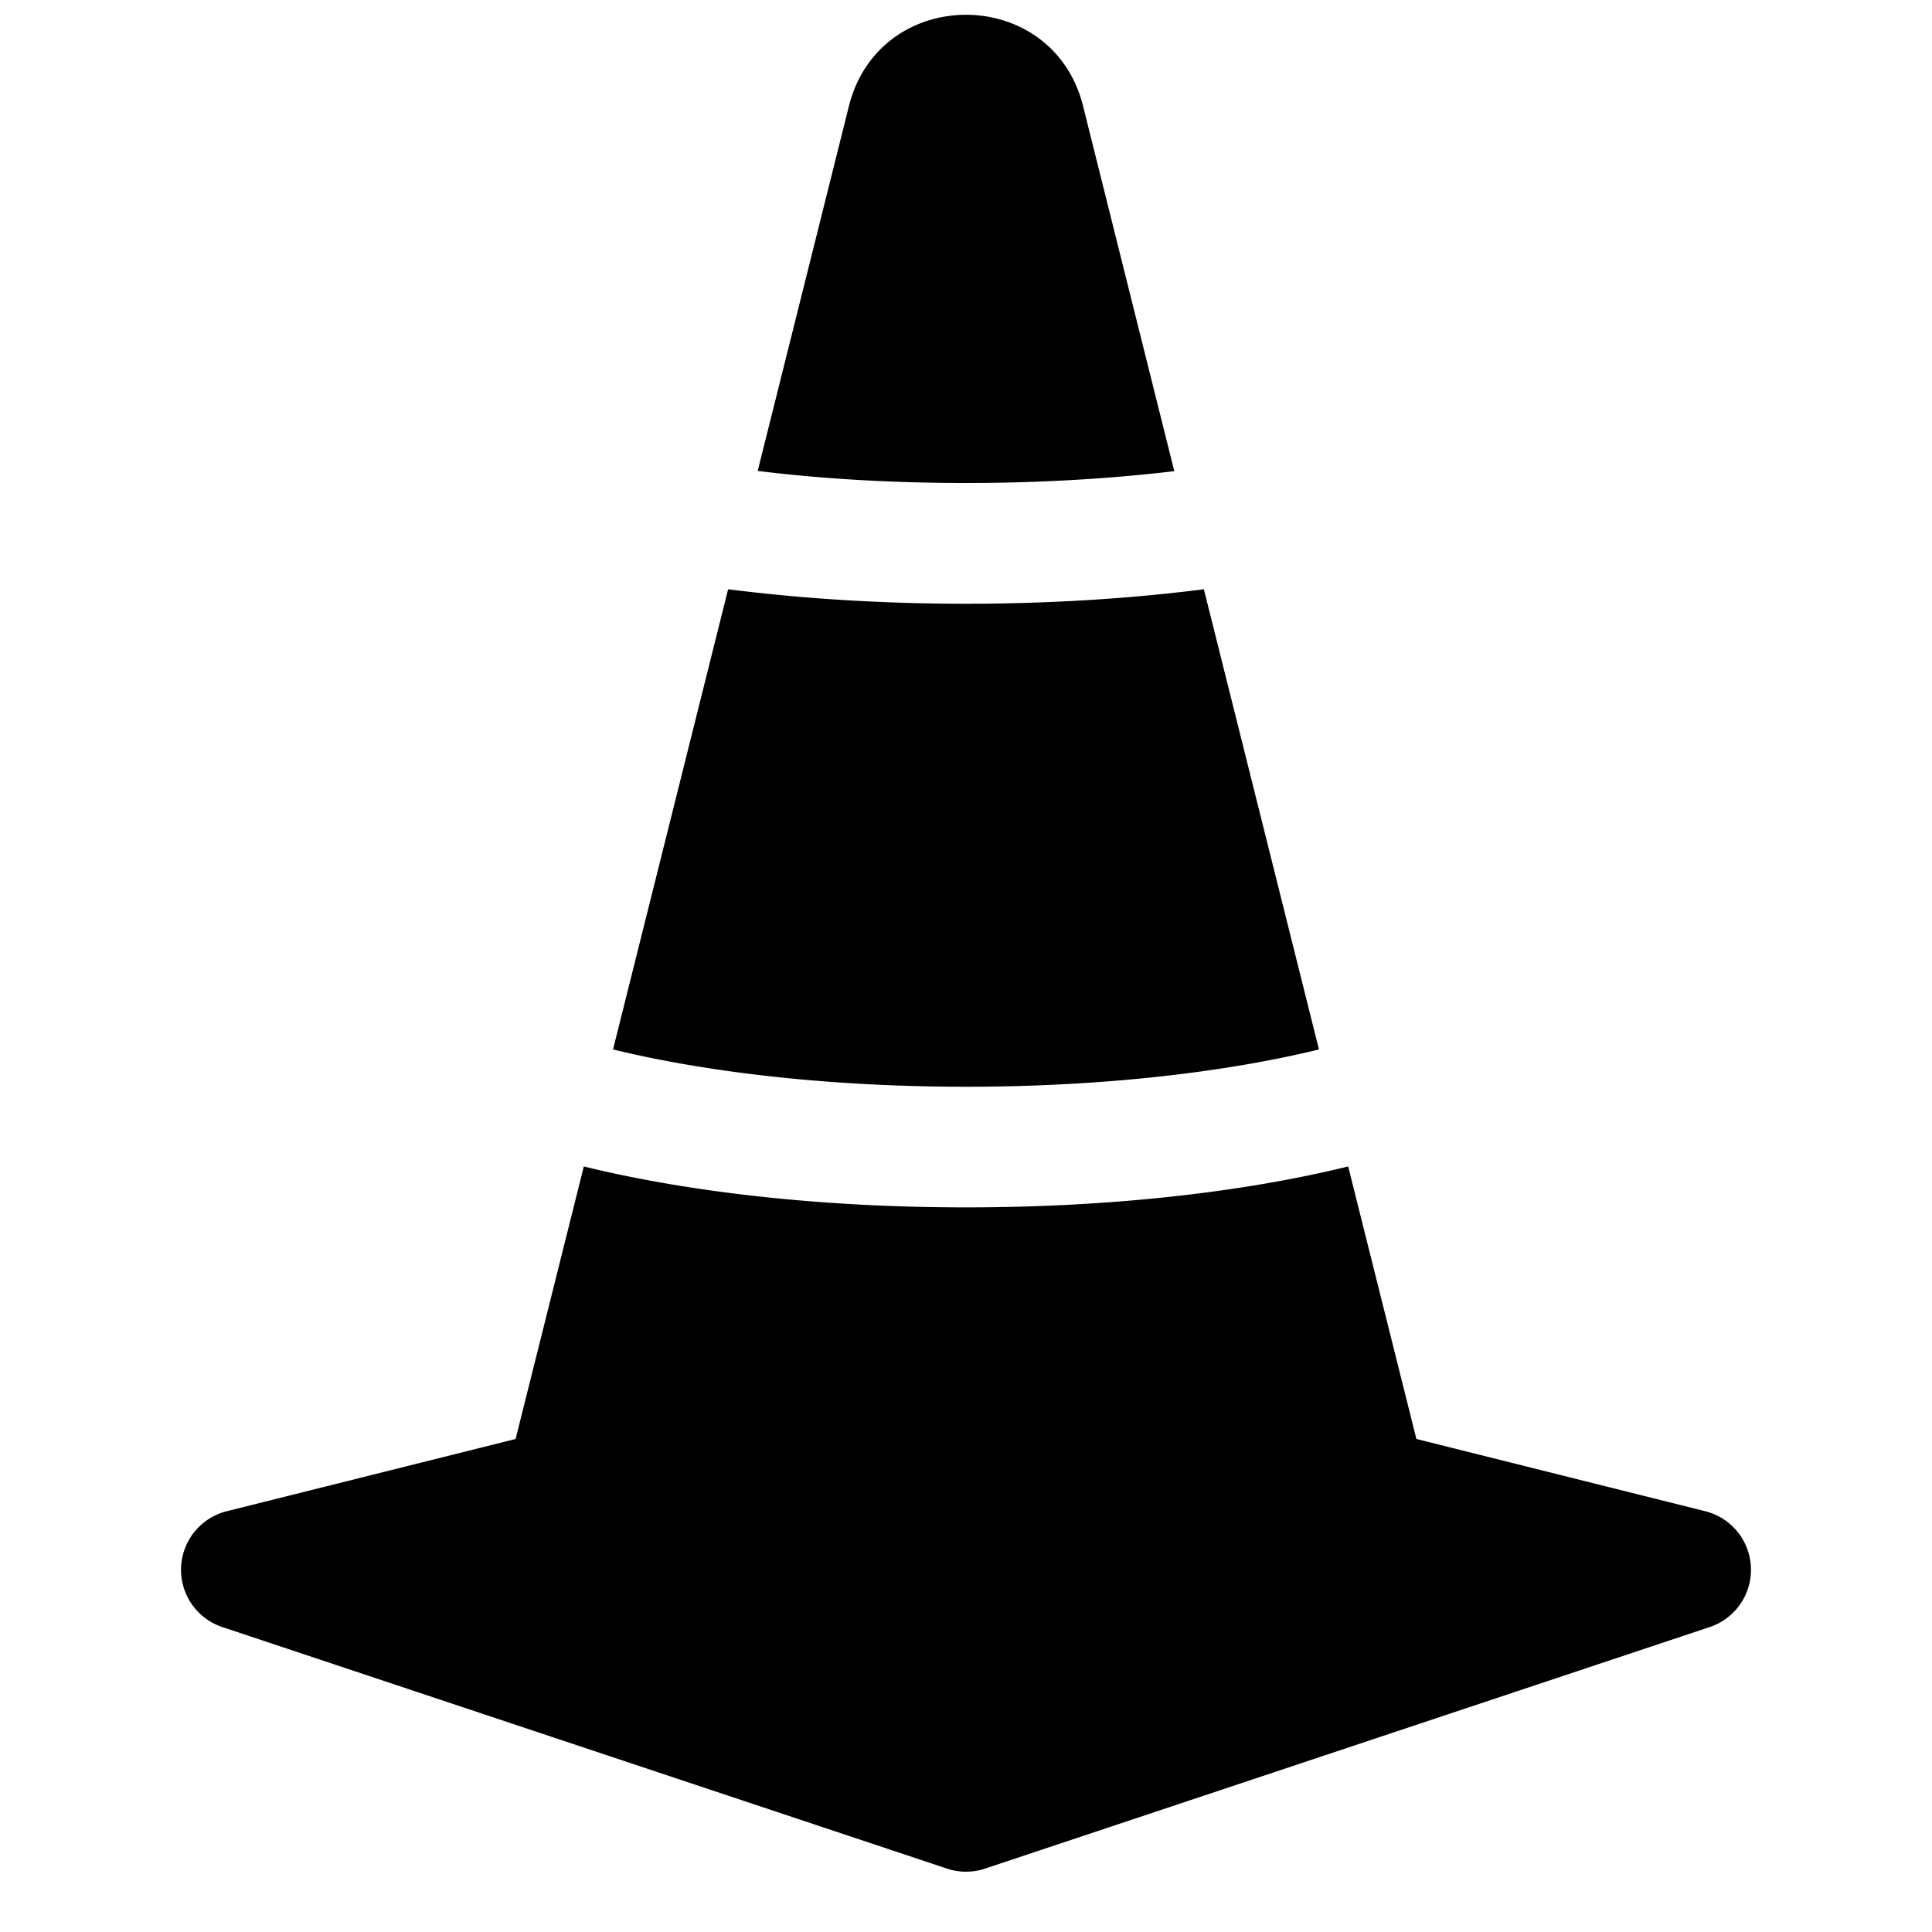 <svg xmlns="http://www.w3.org/2000/svg" width="16" height="16" fill="currentColor" class="bi bi-cone-striped" viewBox="0 0 16 16">
    <path d="m9.97 4.88.953 3.811C10.159 8.878 9.14 9 8 9s-2.158-.122-2.923-.309L6.03 4.88C6.635 4.957 7.3 5 8 5s1.365-.043 1.97-.12m-.245-.978L8.97.88C8.718-.13 7.282-.13 7.03.88L6.275 3.9C6.8 3.965 7.382 4 8 4s1.2-.036 1.725-.098m4.396 8.613a.5.5 0 0 1 .037.96l-6 2a.5.5 0 0 1-.316 0l-6-2a.5.5 0 0 1 .037-.96l2.391-.598.565-2.257c.862.212 1.964.339 3.165.339s2.303-.127 3.165-.339l.565 2.257z"/>
</svg>
